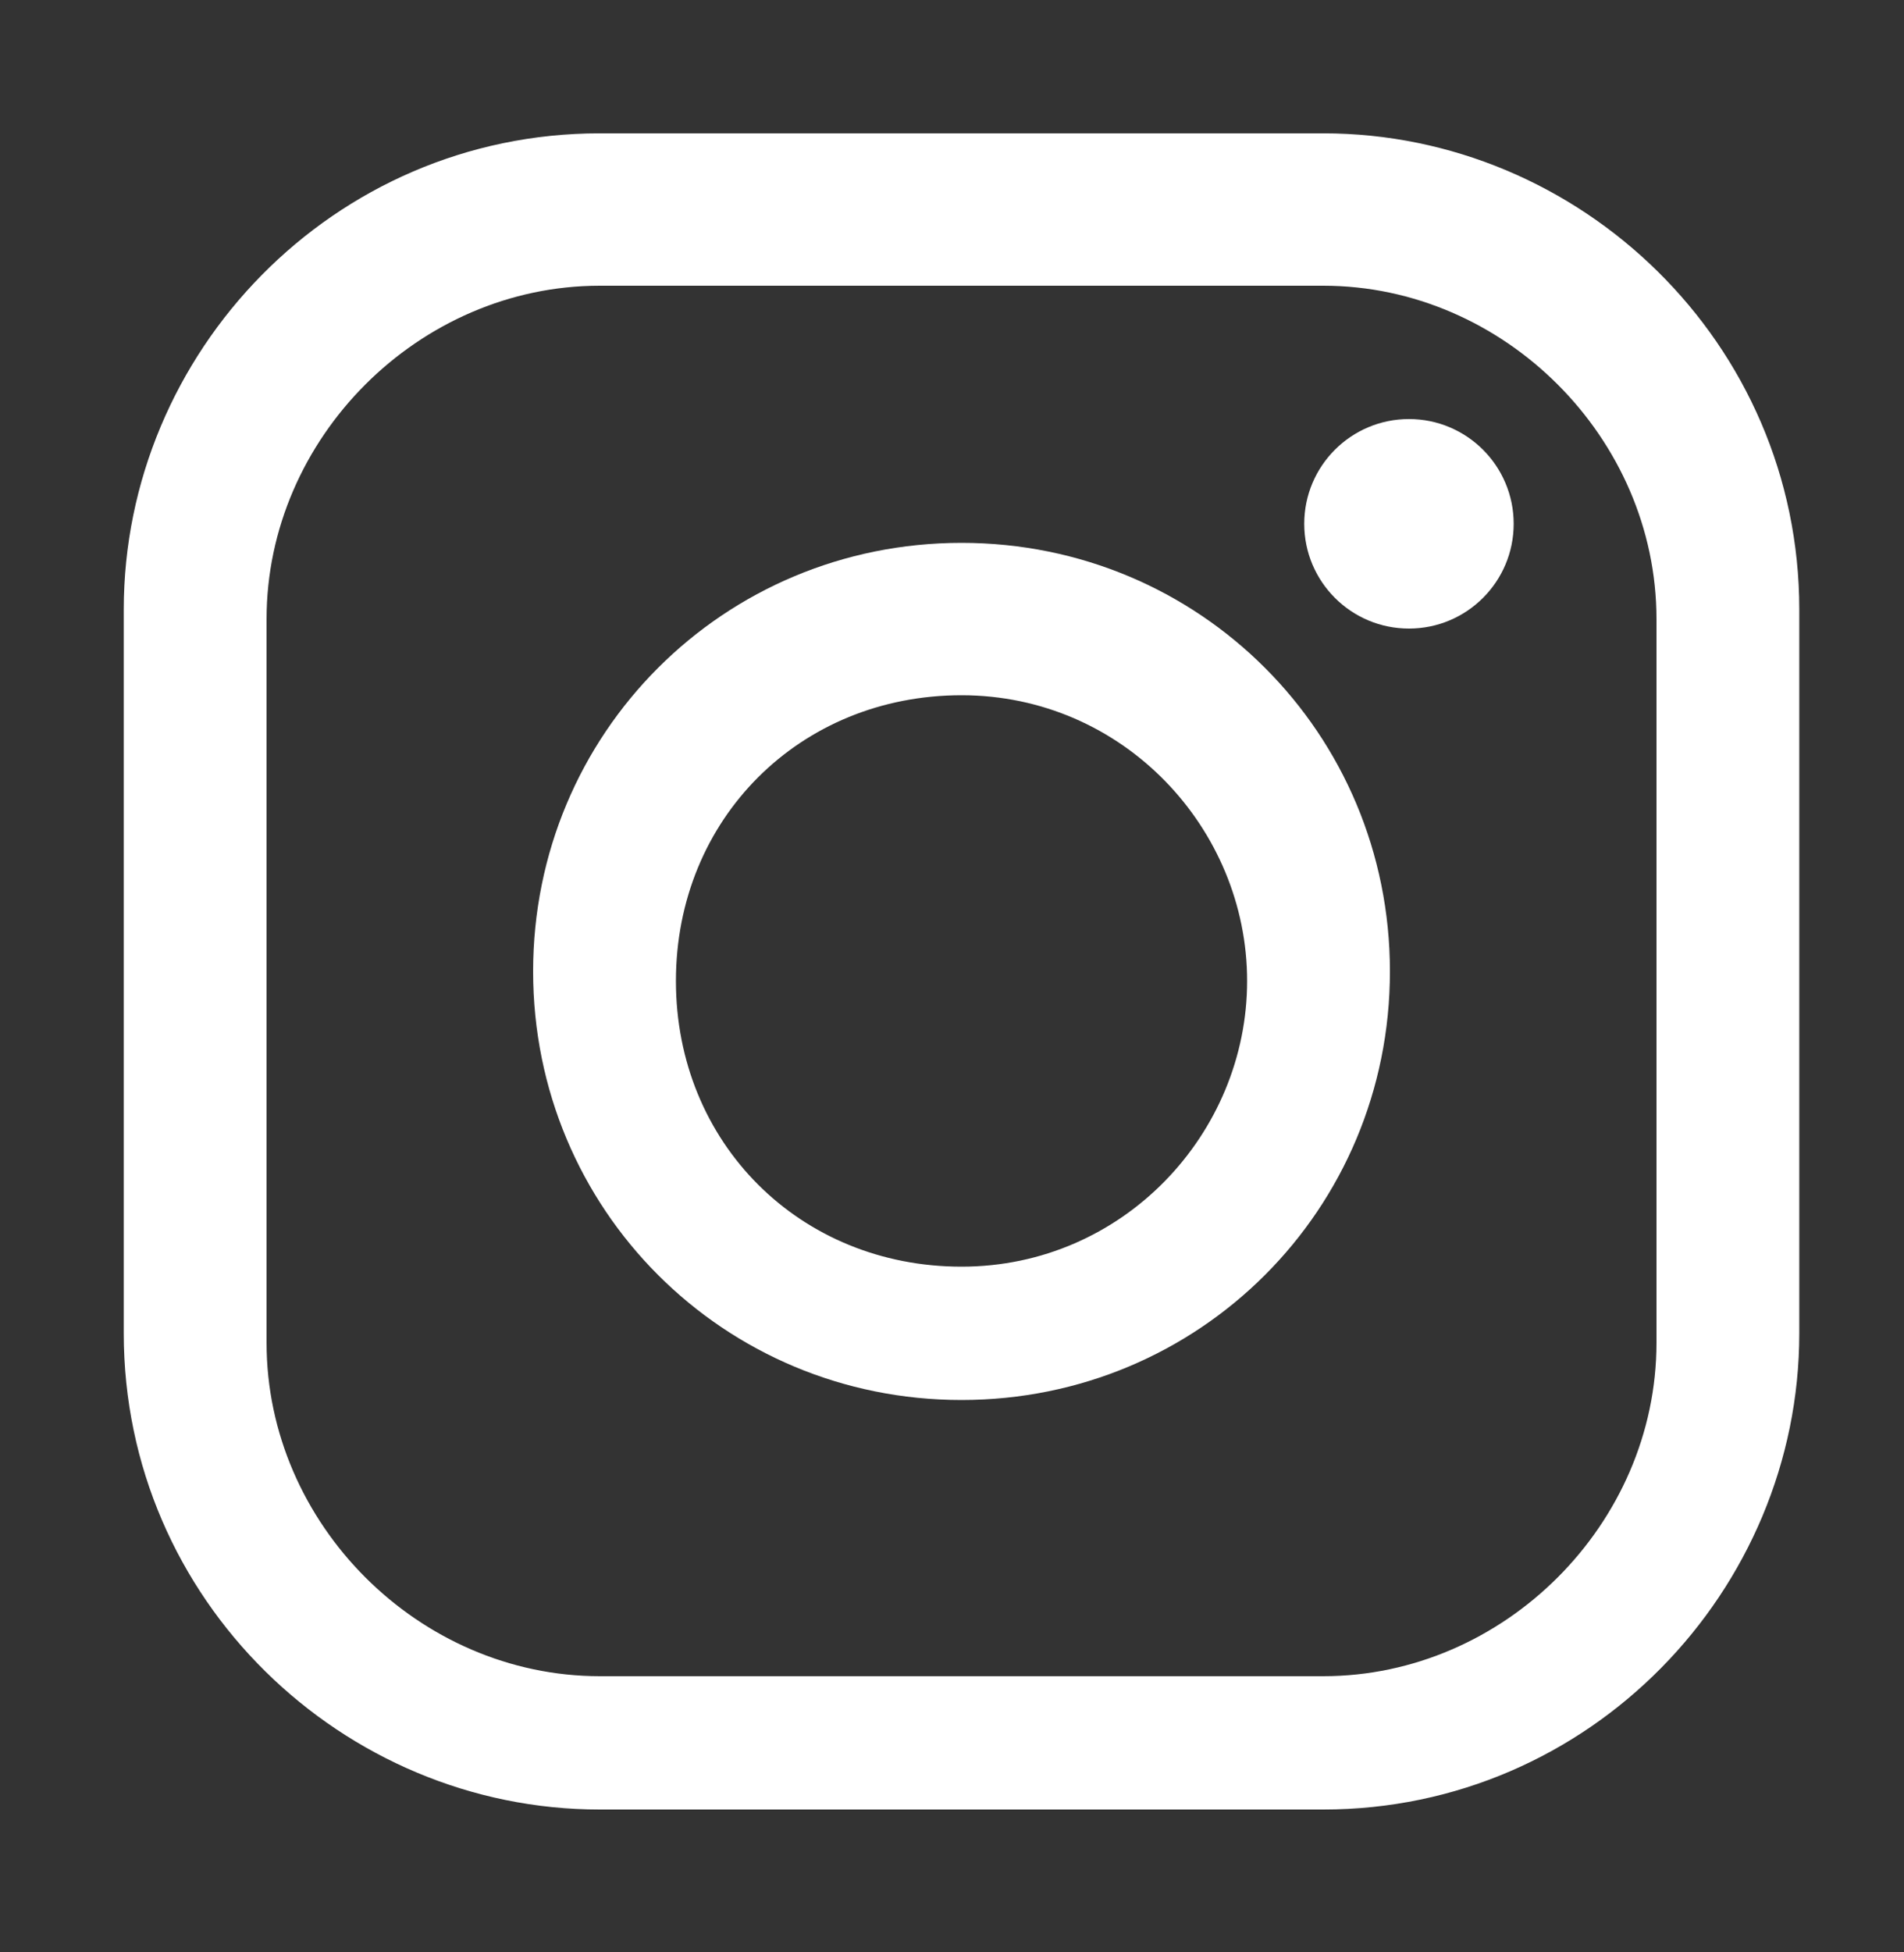 <?xml version="1.0" encoding="UTF-8"?>
<svg id="Layer_1" data-name="Layer 1" xmlns="http://www.w3.org/2000/svg" version="1.1" viewBox="0 0 20 20.5">
  <rect x="0" y="0" width="20" height="20.5" fill="#333333" stroke="none"/>
  <defs>
    <style>
      .cls-1 {
        fill: none;
      }

      .cls-1, .cls-2 {
        stroke-width: 0px;
      }

      .cls-2 {
        fill: #fff;
      }
    </style>
  </defs>
  <g id="Component_32_1" data-name="Component 32 1">
    <g id="Group_30" data-name="Group 30">
      <g>
        <path class="cls-1" d="M13.9,2.9h-7.6c-1.9,0-3.5,1.6-3.5,3.5v7.6c0,1.9,1.6,3.5,3.5,3.5h7.6c1.9,0,3.5-1.6,3.5-3.5v-7.6c0-1.9-1.6-3.5-3.5-3.5ZM14.6,10.3c0,2.5-2,4.5-4.5,4.5s-4.5-2-4.5-4.5,2-4.5,4.5-4.5,4.5,2,4.5,4.5h0ZM14.8,6.6c-.6,0-1.1-.5-1.1-1.1s.5-1.1,1.1-1.1,1.1.5,1.1,1.1-.5,1.1-1.1,1.1Z"/>
        <path class="cls-1" d="M10.1,7.3h0c-1.7,0-3,1.3-3,3s1.3,3,3,3,3-1.3,3-3-1.4-3-3-3Z"/>
        <path class="cls-2" d="M13.9,1.4h-7.6C3.5,1.4,1.3,3.7,1.3,6.4v7.6c0,2.8,2.3,5,5,5h7.6c2.8,0,5-2.3,5-5v-7.6c0-2.8-2.3-5-5-5ZM17.4,14.1c0,1.9-1.6,3.5-3.5,3.5h-7.6c-1.9,0-3.5-1.6-3.5-3.5v-7.6c0-1.9,1.6-3.5,3.5-3.5h7.6c1.9,0,3.5,1.6,3.5,3.5v7.6Z"/>
        <path class="cls-2" d="M10.1,5.7c-2.5,0-4.5,2-4.5,4.5s2,4.5,4.5,4.5,4.5-2,4.5-4.5h0c0-2.5-2-4.5-4.5-4.5ZM10.1,13.3c-1.7,0-3-1.3-3-3s1.3-3,3-3h0c1.7,0,3,1.4,3,3s-1.3,3-3,3Z"/>
        <circle class="cls-2" cx="14.8" cy="5.5" r="1.1"/>
      </g>
    </g>
  </g>
</svg>